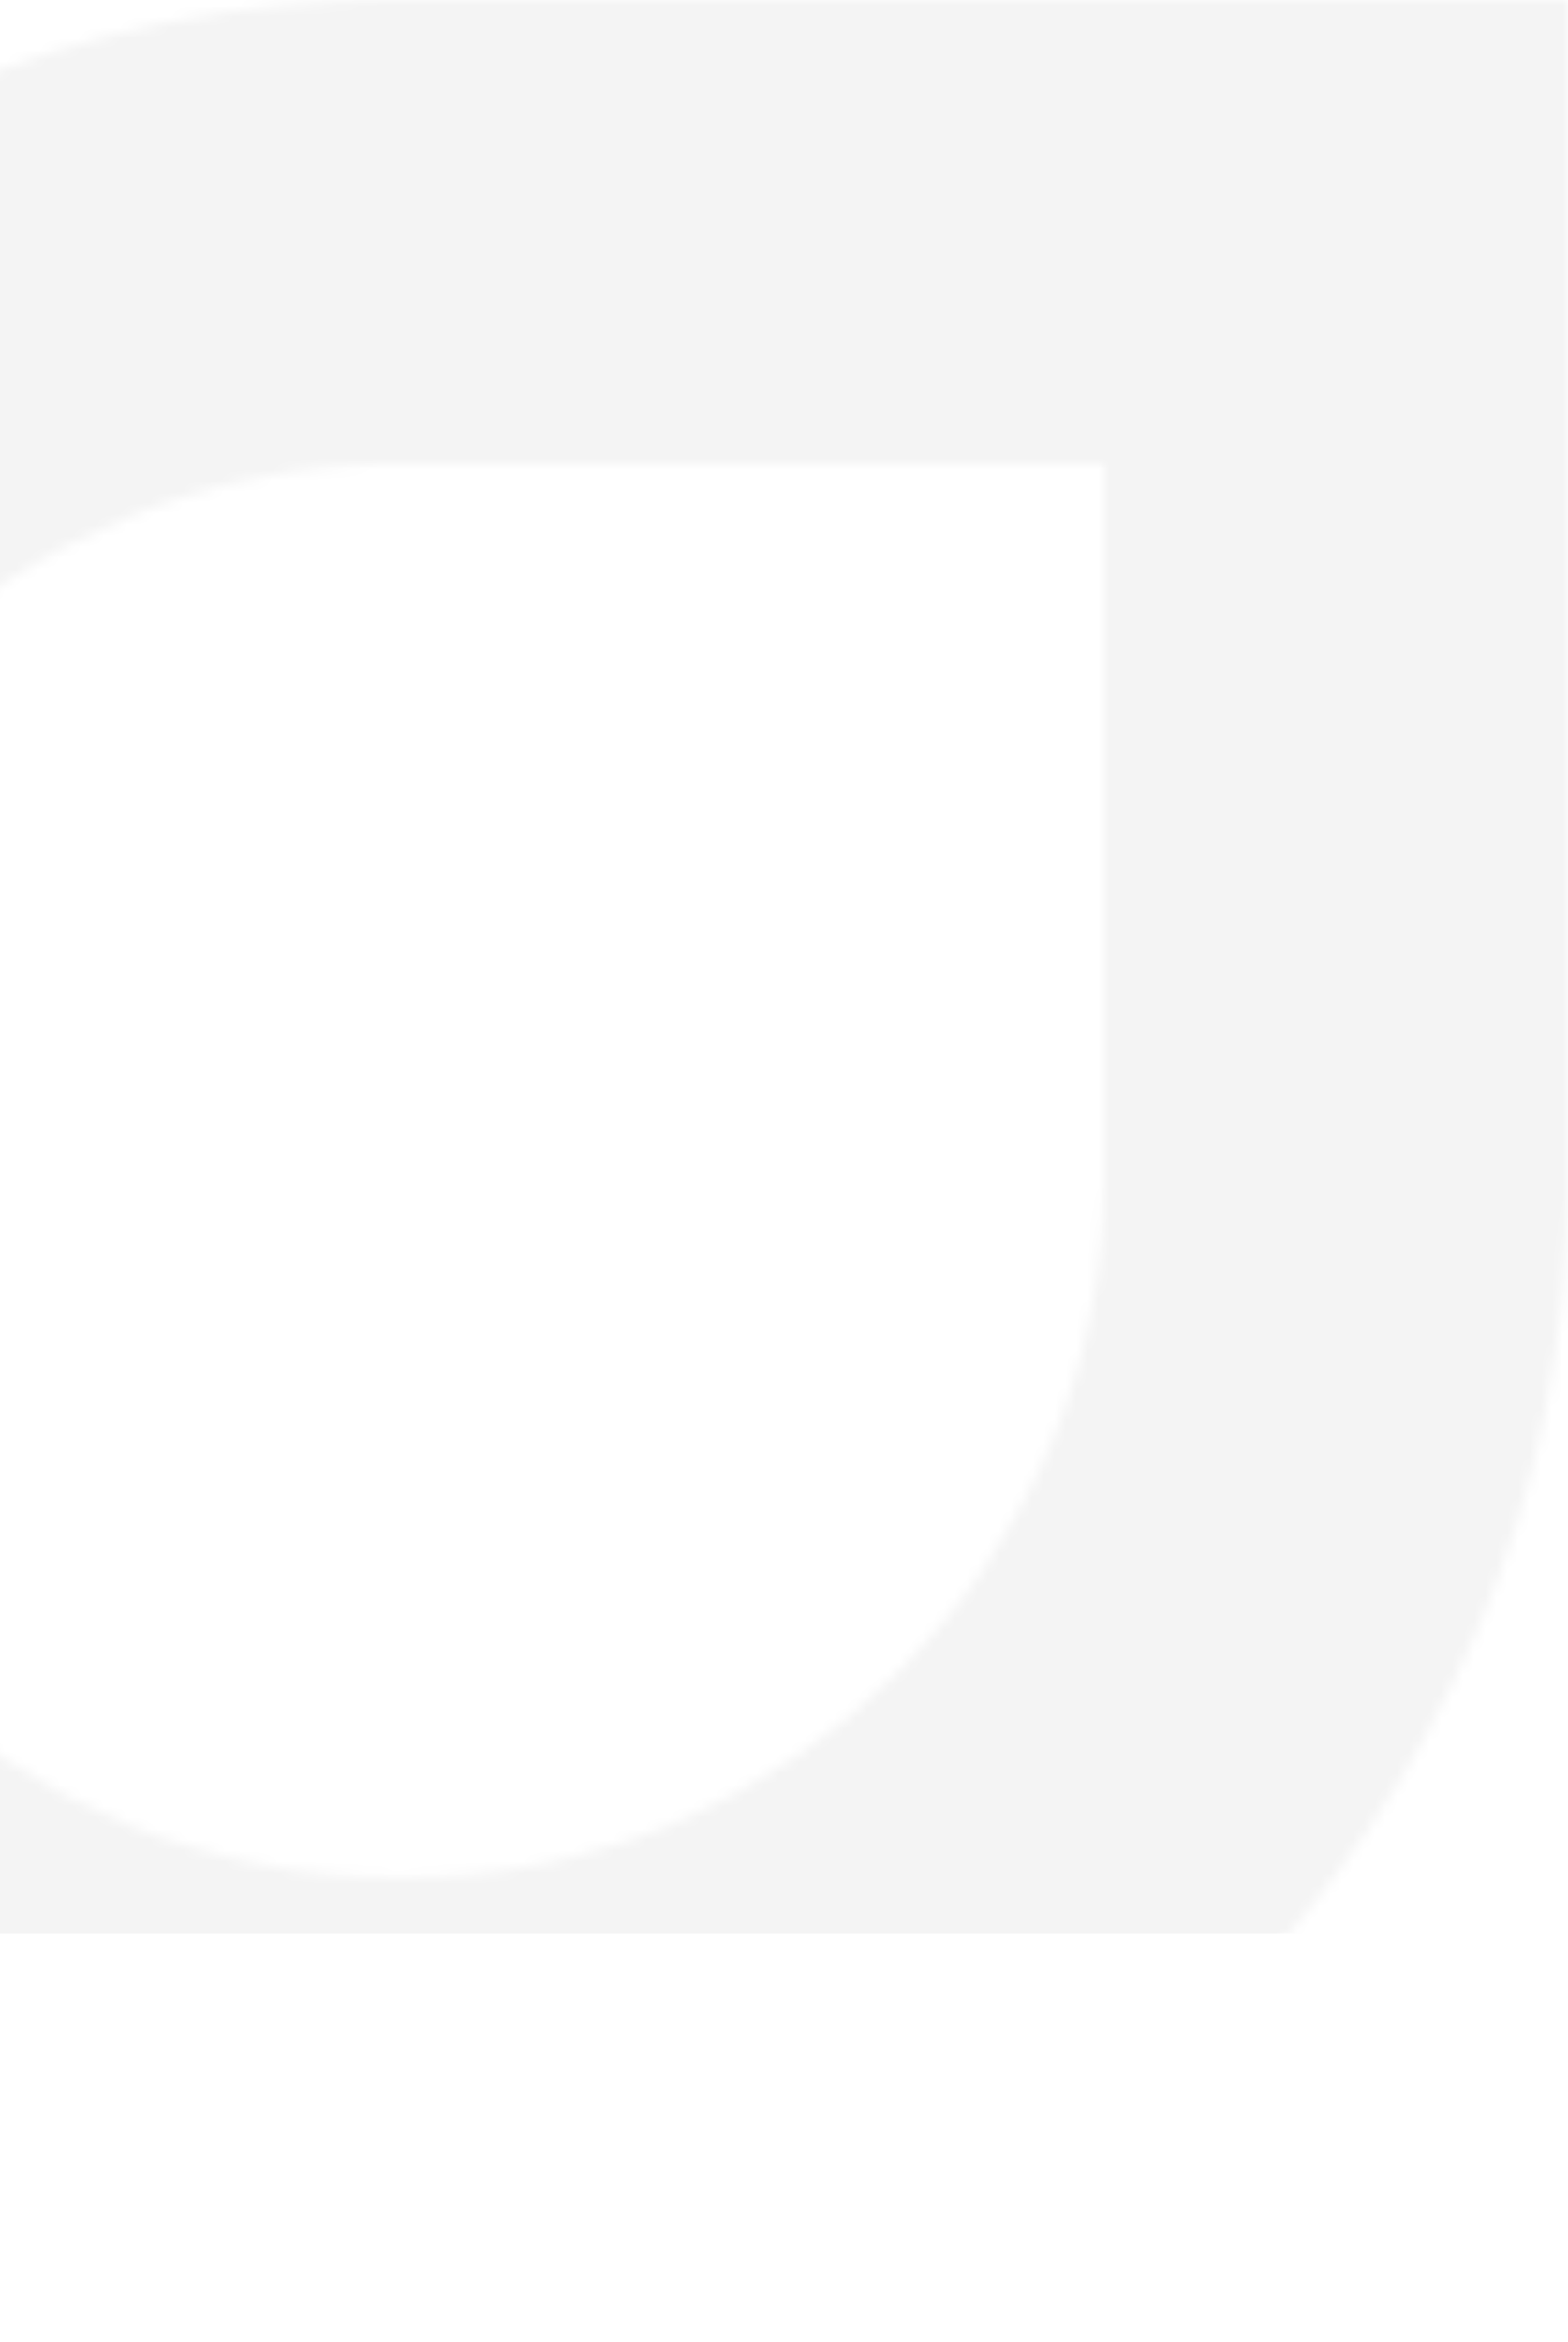 <svg xmlns="http://www.w3.org/2000/svg" width="142" height="212" viewBox="0 0 142 212" fill="none"><mask id="mask0_4788_3635" style="mask-type:alpha" maskUnits="userSpaceOnUse" x="-70" y="0" width="212" height="212"><path d="M36.246 211.971C51.052 211.971 64.817 209.196 77.57 203.703C90.294 198.181 101.485 190.664 111.115 181.066C120.687 171.439 128.264 160.279 133.758 147.53C139.282 134.78 142 121.019 142 106.217V1.52588e-05H36.217C21.758 1.52588e-05 8.05 2.746 -4.847 8.268C-17.774 13.761 -29.11 21.423 -38.855 31.165C-48.6 40.937 -56.264 52.241 -61.758 65.164C-67.253 78.087 -70 91.762 -70 106.246C-70 120.73 -67.282 134.809 -61.758 147.559C-56.264 160.308 -48.6 171.468 -38.855 181.095C-29.11 190.693 -17.774 198.21 -4.847 203.732C8.05 209.225 21.758 212 36.217 212L36.246 211.971ZM99.982 42.007V106.217C99.982 115.035 98.362 123.274 95.037 130.993C91.769 138.712 87.171 145.506 81.358 151.317C75.546 157.128 68.779 161.696 61.058 165.021C53.337 168.287 45.066 169.935 36.246 169.935C27.426 169.935 19.097 168.287 11.26 165.021C3.395 161.696 -3.488 157.128 -9.272 151.317C-15.142 145.506 -19.653 138.712 -23.008 130.993C-26.305 123.303 -27.924 115.035 -27.924 106.217C-27.924 97.399 -26.305 89.073 -23.008 81.18C-19.682 73.317 -15.142 66.494 -9.272 60.654C-3.459 54.814 3.395 50.246 11.26 46.95C19.126 43.655 27.455 41.978 36.246 41.978H99.982V42.007Z" fill="#B4A9A9" fill-opacity="0.3"></path></mask><g mask="url(#mask0_4788_3635)"><rect x="-2" y="-12" width="185" height="187" fill="#D9D9D9"></rect></g></svg>